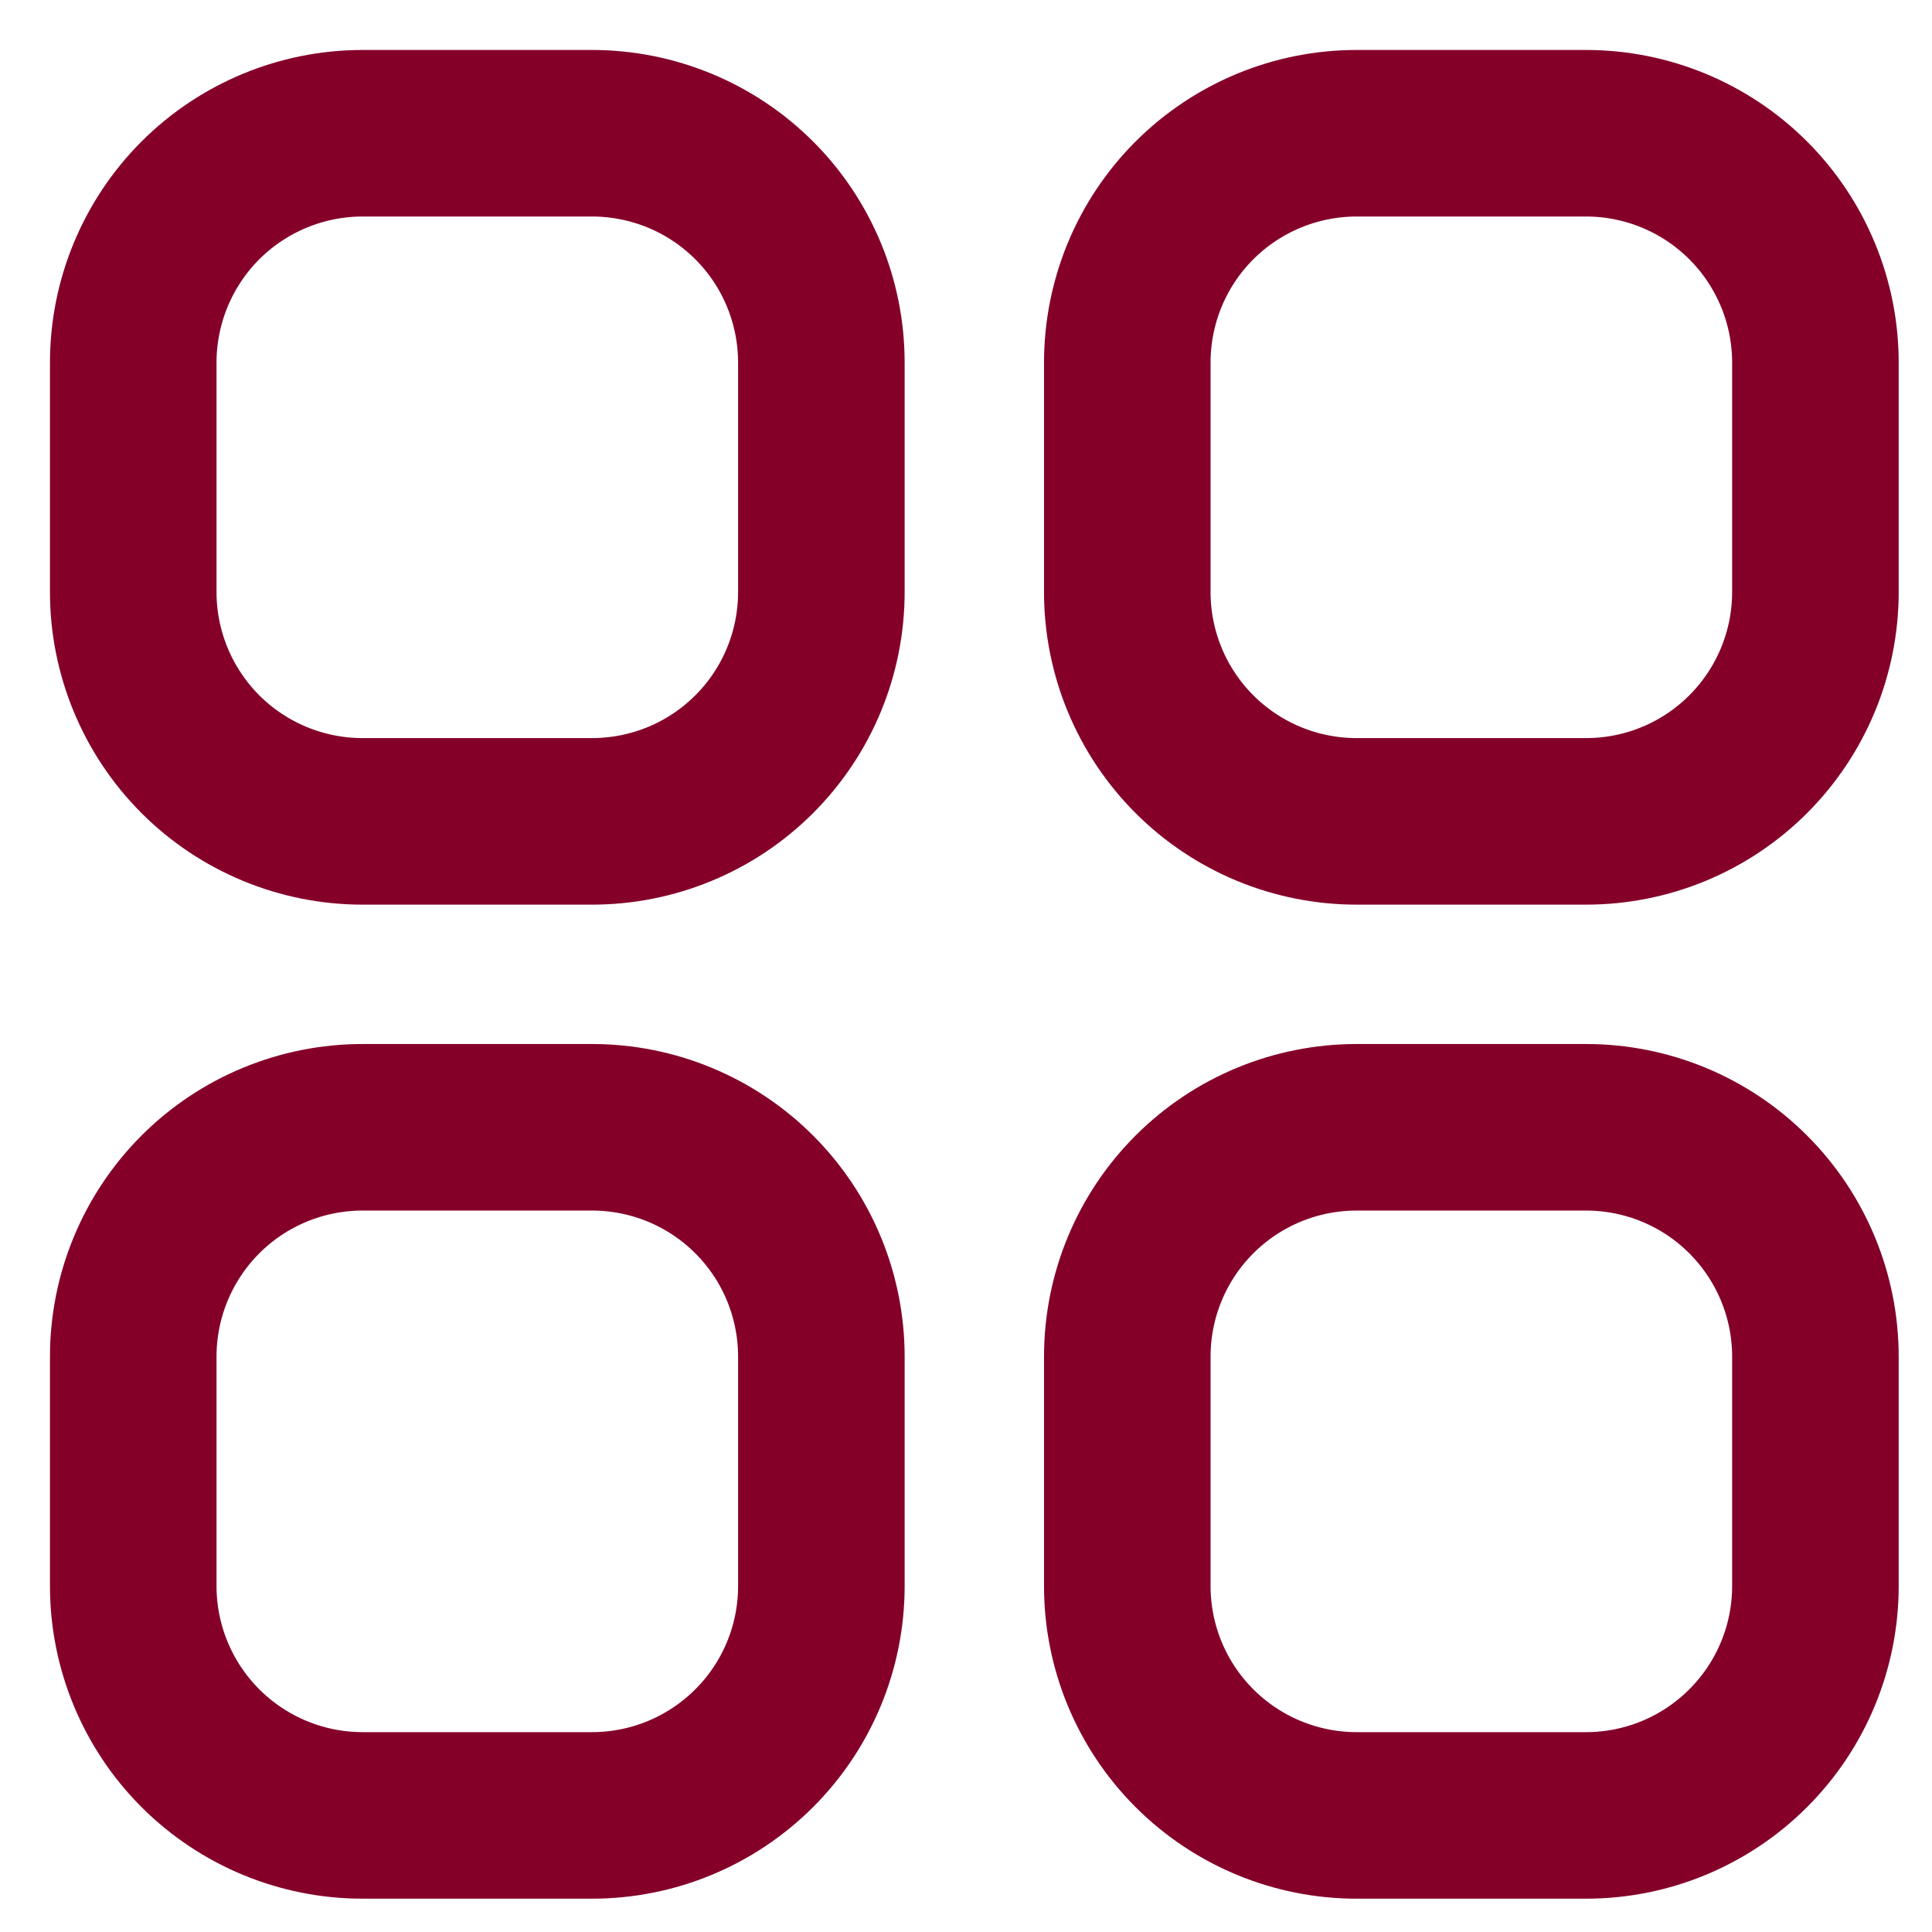 <svg width="29" height="29" viewBox="0 0 29 29" fill="none" xmlns="http://www.w3.org/2000/svg">
<path d="M2 5.443C2 4.53 2.363 3.654 3.008 3.008C3.654 2.363 4.53 2 5.443 2H8.886C9.8 2 10.675 2.363 11.321 3.008C11.967 3.654 12.329 4.53 12.329 5.443V8.886C12.329 9.8 11.967 10.675 11.321 11.321C10.675 11.967 9.8 12.329 8.886 12.329H5.443C4.53 12.329 3.654 11.967 3.008 11.321C2.363 10.675 2 9.8 2 8.886V5.443ZM2 20.364C2 19.45 2.363 18.575 3.008 17.929C3.654 17.283 4.53 16.921 5.443 16.921H8.886C9.8 16.921 10.675 17.283 11.321 17.929C11.967 18.575 12.329 19.45 12.329 20.364V23.807C12.329 24.72 11.967 25.596 11.321 26.241C10.675 26.887 9.8 27.25 8.886 27.25H5.443C4.53 27.25 3.654 26.887 3.008 26.241C2.363 25.596 2 24.72 2 23.807V20.364ZM16.921 5.443C16.921 4.53 17.283 3.654 17.929 3.008C18.575 2.363 19.45 2 20.364 2H23.807C24.72 2 25.596 2.363 26.241 3.008C26.887 3.654 27.25 4.53 27.25 5.443V8.886C27.25 9.8 26.887 10.675 26.241 11.321C25.596 11.967 24.72 12.329 23.807 12.329H20.364C19.45 12.329 18.575 11.967 17.929 11.321C17.283 10.675 16.921 9.8 16.921 8.886V5.443ZM16.921 20.364C16.921 19.45 17.283 18.575 17.929 17.929C18.575 17.283 19.45 16.921 20.364 16.921H23.807C24.72 16.921 25.596 17.283 26.241 17.929C26.887 18.575 27.25 19.45 27.25 20.364V23.807C27.25 24.72 26.887 25.596 26.241 26.241C25.596 26.887 24.72 27.25 23.807 27.25H20.364C19.45 27.25 18.575 26.887 17.929 26.241C17.283 25.596 16.921 24.72 16.921 23.807V20.364Z" stroke="#840029" stroke-width="2.5" stroke-linecap="round" stroke-linejoin="round"/>
</svg>

